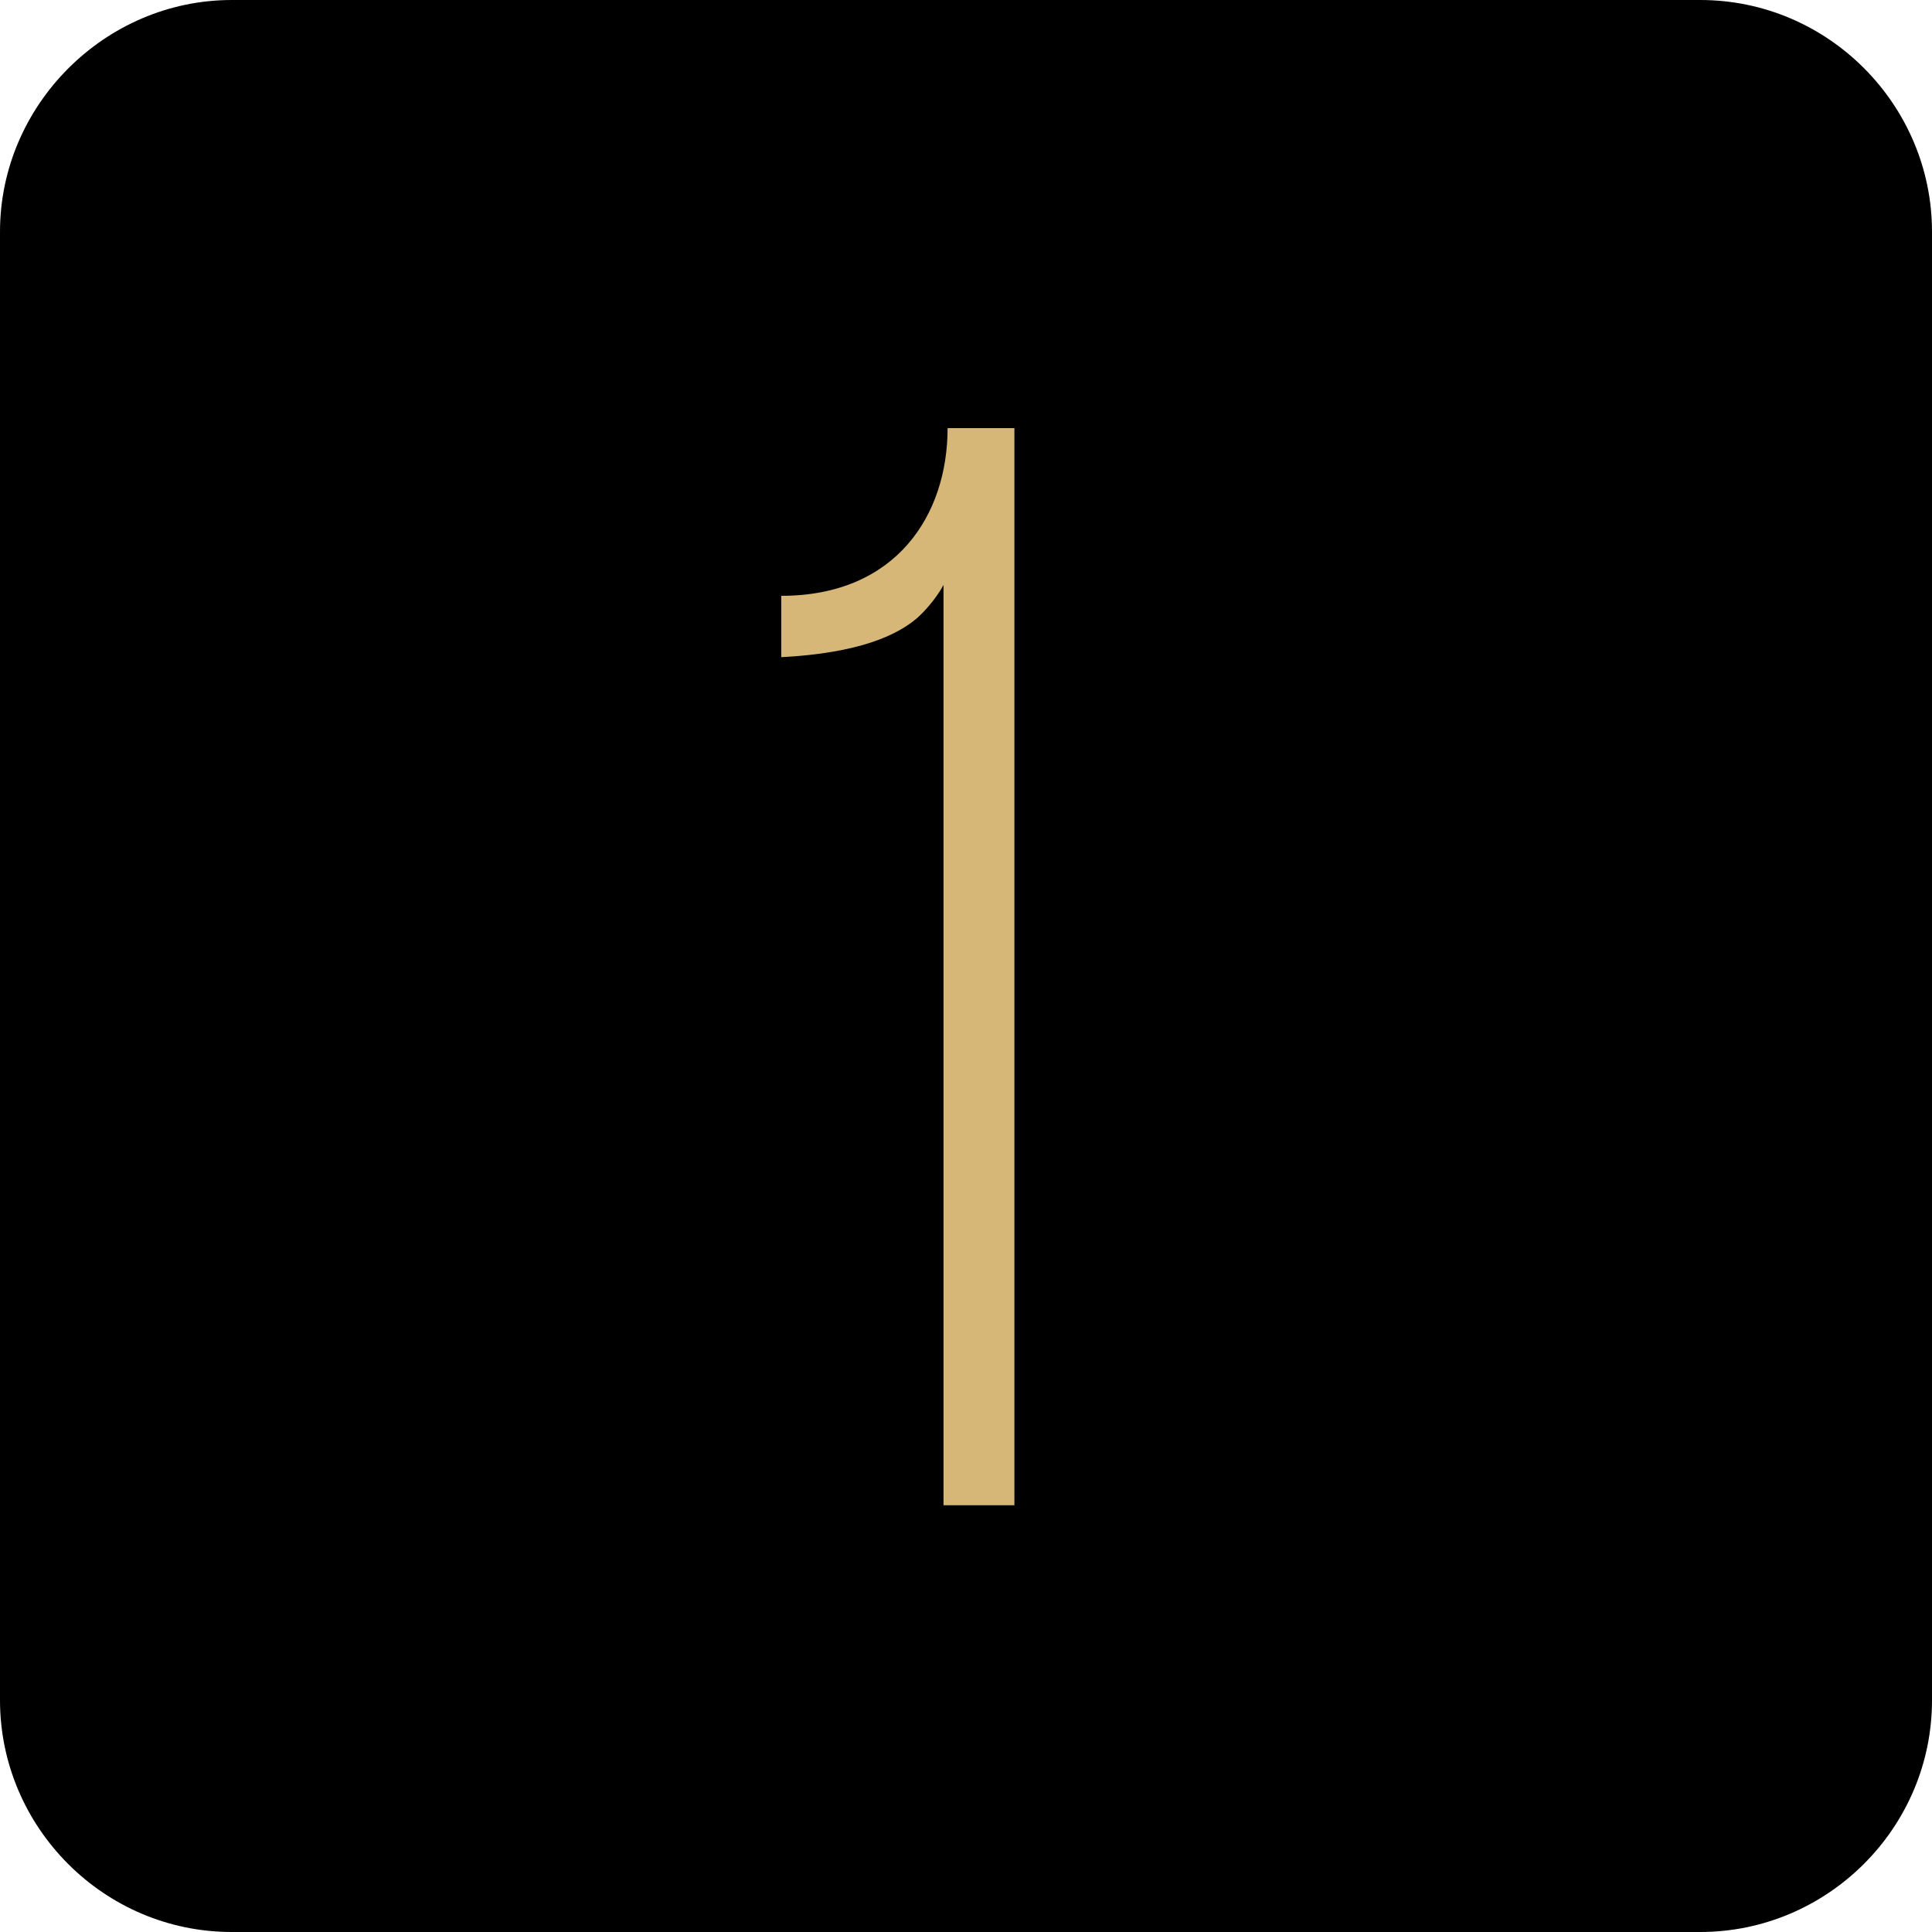 <?xml version="1.0" encoding="UTF-8"?> <!-- Generator: Adobe Illustrator 25.2.0, SVG Export Plug-In . SVG Version: 6.00 Build 0) --> <svg xmlns="http://www.w3.org/2000/svg" xmlns:xlink="http://www.w3.org/1999/xlink" id="Layer_1" x="0px" y="0px" viewBox="0 0 141.7 141.7" style="enable-background:new 0 0 141.7 141.7;" xml:space="preserve"> <style type="text/css"> .st0{display:none;} .st1{fill:#D7B777;} </style> <g> <path d="M141.7,124.7c0,9.4-7.7,17-17,17H17c-9.4,0-17-7.7-17-17V17C0,7.7,7.7,0,17,0h107.7c9.4,0,17,7.7,17,17V124.7z"></path> </g> <rect y="0" class="st0" width="141.7" height="141.7"></rect> <g> <path class="st1" d="M74.4,31.4v79l-5.2,0V42.9c0,0-0.6,1.2-1.9,2.4c-1.5,1.3-4.3,2.6-10,2.9v-4.5c8.4,0,12.2-5.9,12.2-12.3H74.4z"></path> </g> </svg> 
